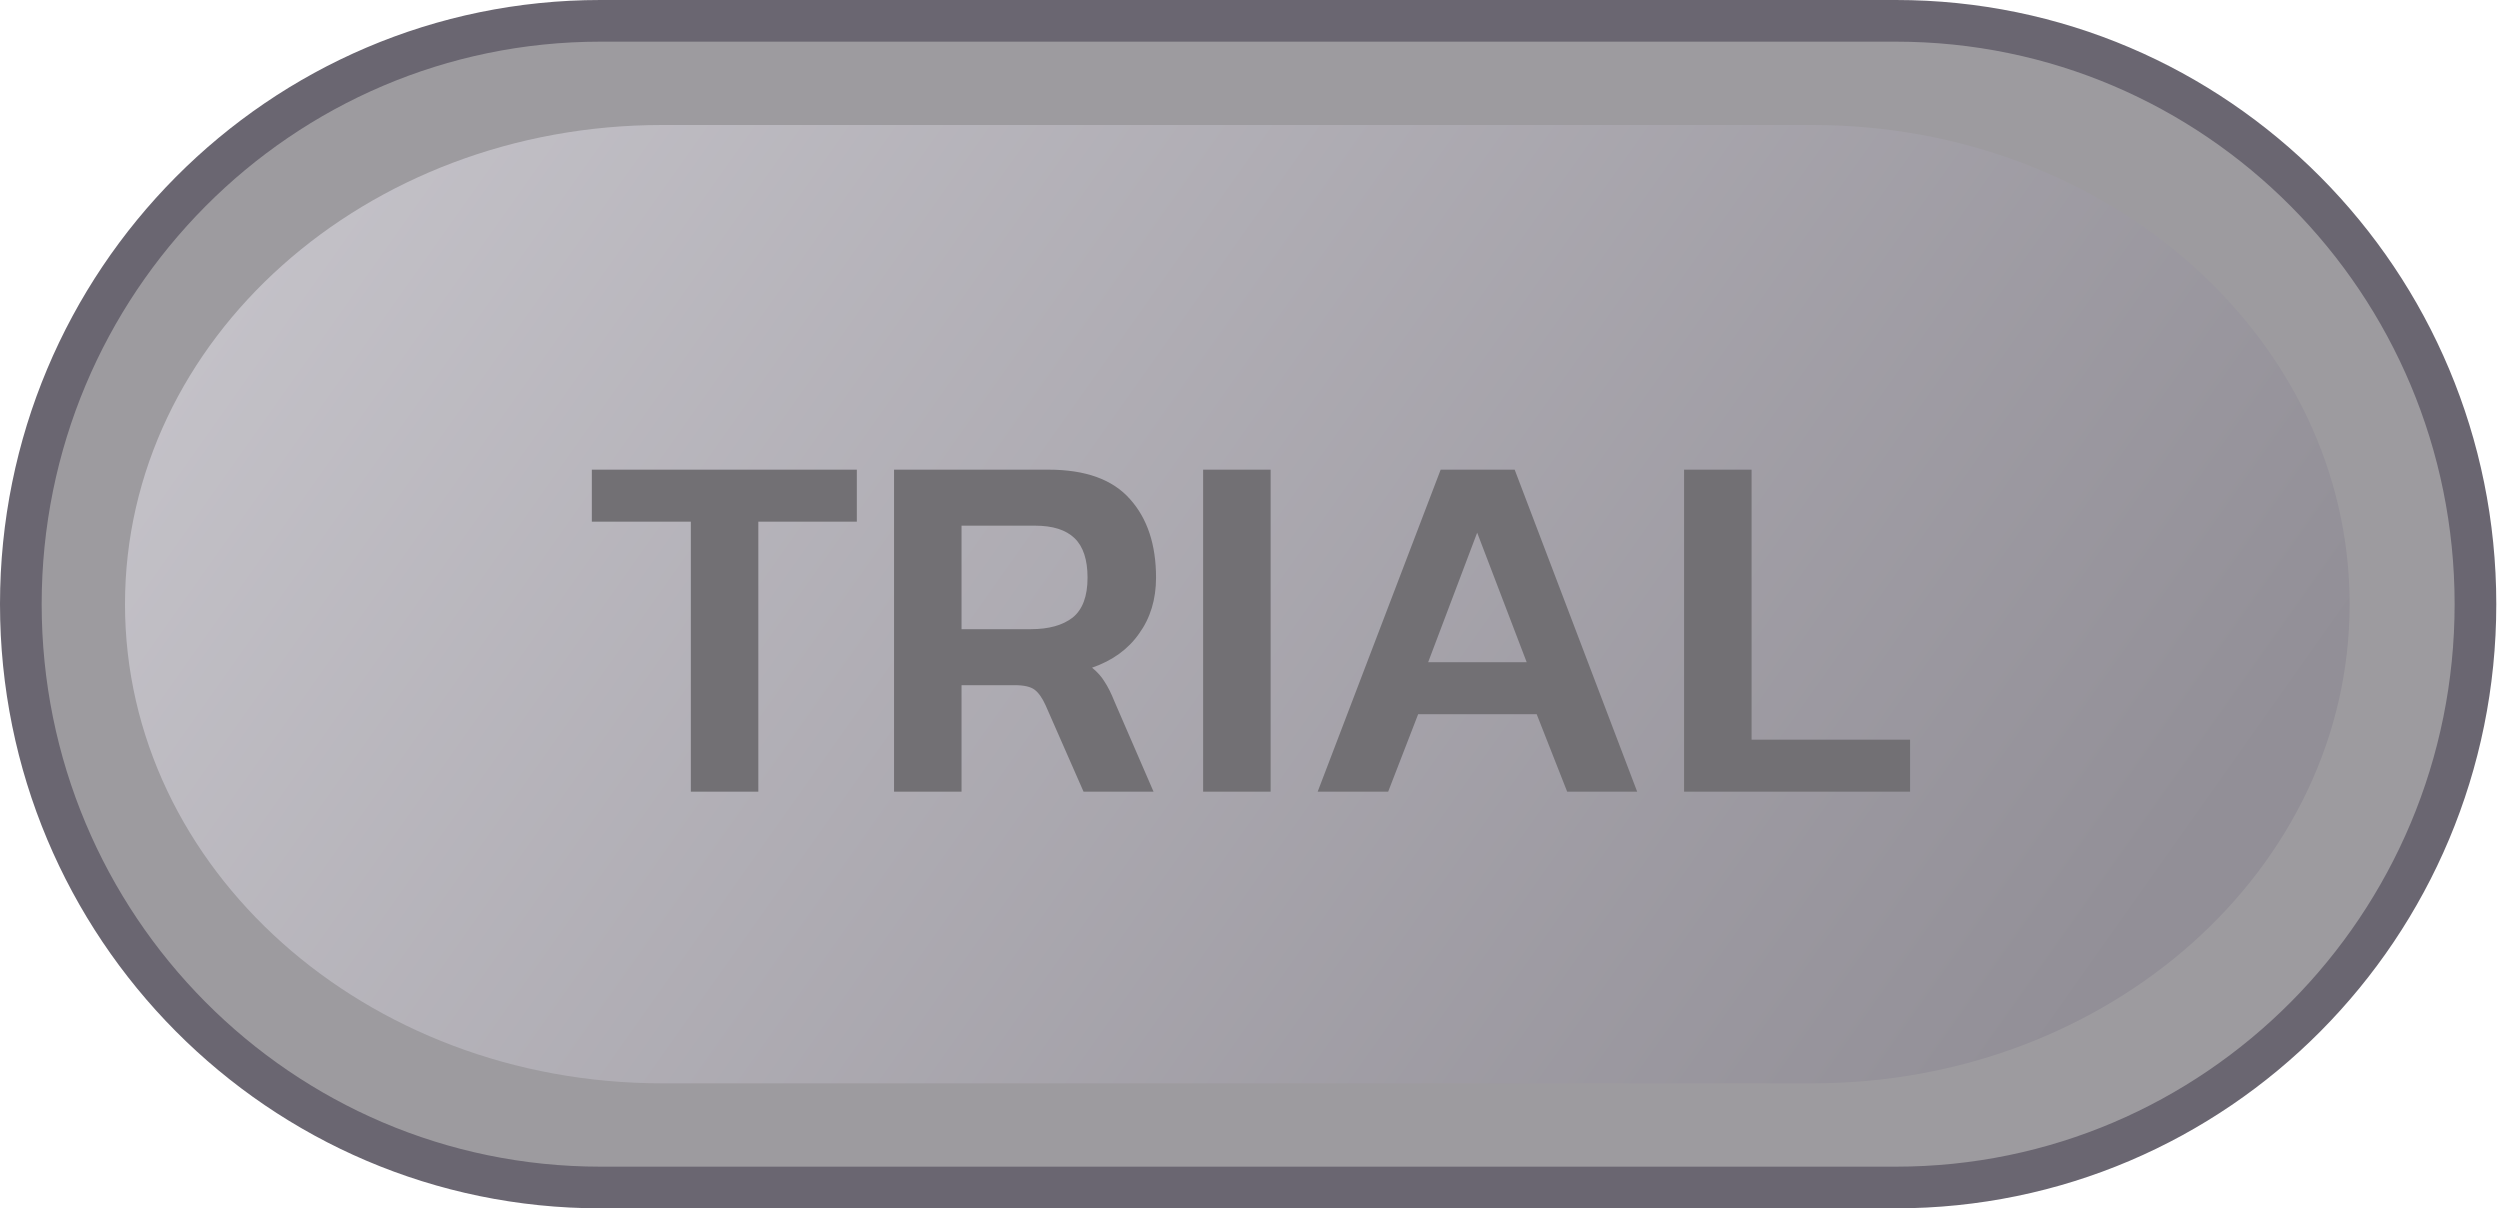 <svg width="60" height="29" viewBox="0 0 60 29" fill="none" xmlns="http://www.w3.org/2000/svg">
<path d="M14.412 0.5C6.725 0.5 0.5 6.771 0.5 14.5C0.5 22.229 6.725 28.5 14.412 28.5H45.5C53.186 28.5 59.411 22.229 59.411 14.5C59.411 6.771 53.186 0.5 45.5 0.5H14.412Z" fill="#8E78BE"/>
<path d="M14.412 0.5C6.725 0.5 0.5 6.771 0.5 14.5C0.5 22.229 6.725 28.5 14.412 28.5H45.5C53.186 28.5 59.411 22.229 59.411 14.5C59.411 6.771 53.186 0.5 45.5 0.5H14.412Z" fill="#9D9B9F"/>
<path d="M14.412 0.5C6.725 0.5 0.5 6.771 0.5 14.5C0.5 22.229 6.725 28.5 14.412 28.5H45.5C53.186 28.5 59.411 22.229 59.411 14.5C59.411 6.771 53.186 0.5 45.5 0.5H14.412Z" stroke="#6A6671"/>
<path d="M3 14.5C3 8.149 8.771 3 15.891 3L43.5 3C50.619 3 56.391 8.149 56.391 14.5C56.391 20.851 50.619 26 43.5 26H15.891C8.771 26 3 20.851 3 14.5Z" fill="url(#paint0_linear_3150_150526)"/>
<path d="M16.58 19V12.52H14.204V11.272H20.564V12.52H18.2V19H16.58ZM21.457 19V11.272H25.165C26.053 11.272 26.705 11.508 27.121 11.98C27.537 12.444 27.745 13.072 27.745 13.864C27.745 14.384 27.609 14.832 27.337 15.208C27.073 15.584 26.697 15.856 26.209 16.024C26.337 16.128 26.437 16.24 26.509 16.36C26.589 16.48 26.669 16.64 26.749 16.84L27.685 19H26.005L25.093 16.924C25.013 16.748 24.925 16.624 24.829 16.552C24.733 16.48 24.573 16.444 24.349 16.444H23.077V19H21.457ZM23.077 15.1H24.745C25.169 15.1 25.501 15.008 25.741 14.824C25.981 14.632 26.101 14.312 26.101 13.864C26.101 13.432 25.997 13.116 25.789 12.916C25.581 12.716 25.265 12.616 24.841 12.616H23.077V15.1ZM28.875 19V11.272H30.495V19H28.875ZM31.624 19L34.576 11.272H36.352L39.292 19H37.612L36.88 17.14H34.036L33.316 19H31.624ZM34.276 15.892H36.64L35.452 12.784L34.276 15.892ZM40.418 19V11.272H42.038V17.752H45.842V19H40.418Z" fill="#727074"/>
<defs>
<linearGradient id="paint0_linear_3150_150526" x1="1" y1="-2.302" x2="47.151" y2="30.346" gradientUnits="userSpaceOnUse">
<stop stop-color="#CDCBD1"/>
<stop offset="0.978" stop-color="#928F97"/>
</linearGradient>
</defs>
</svg>
